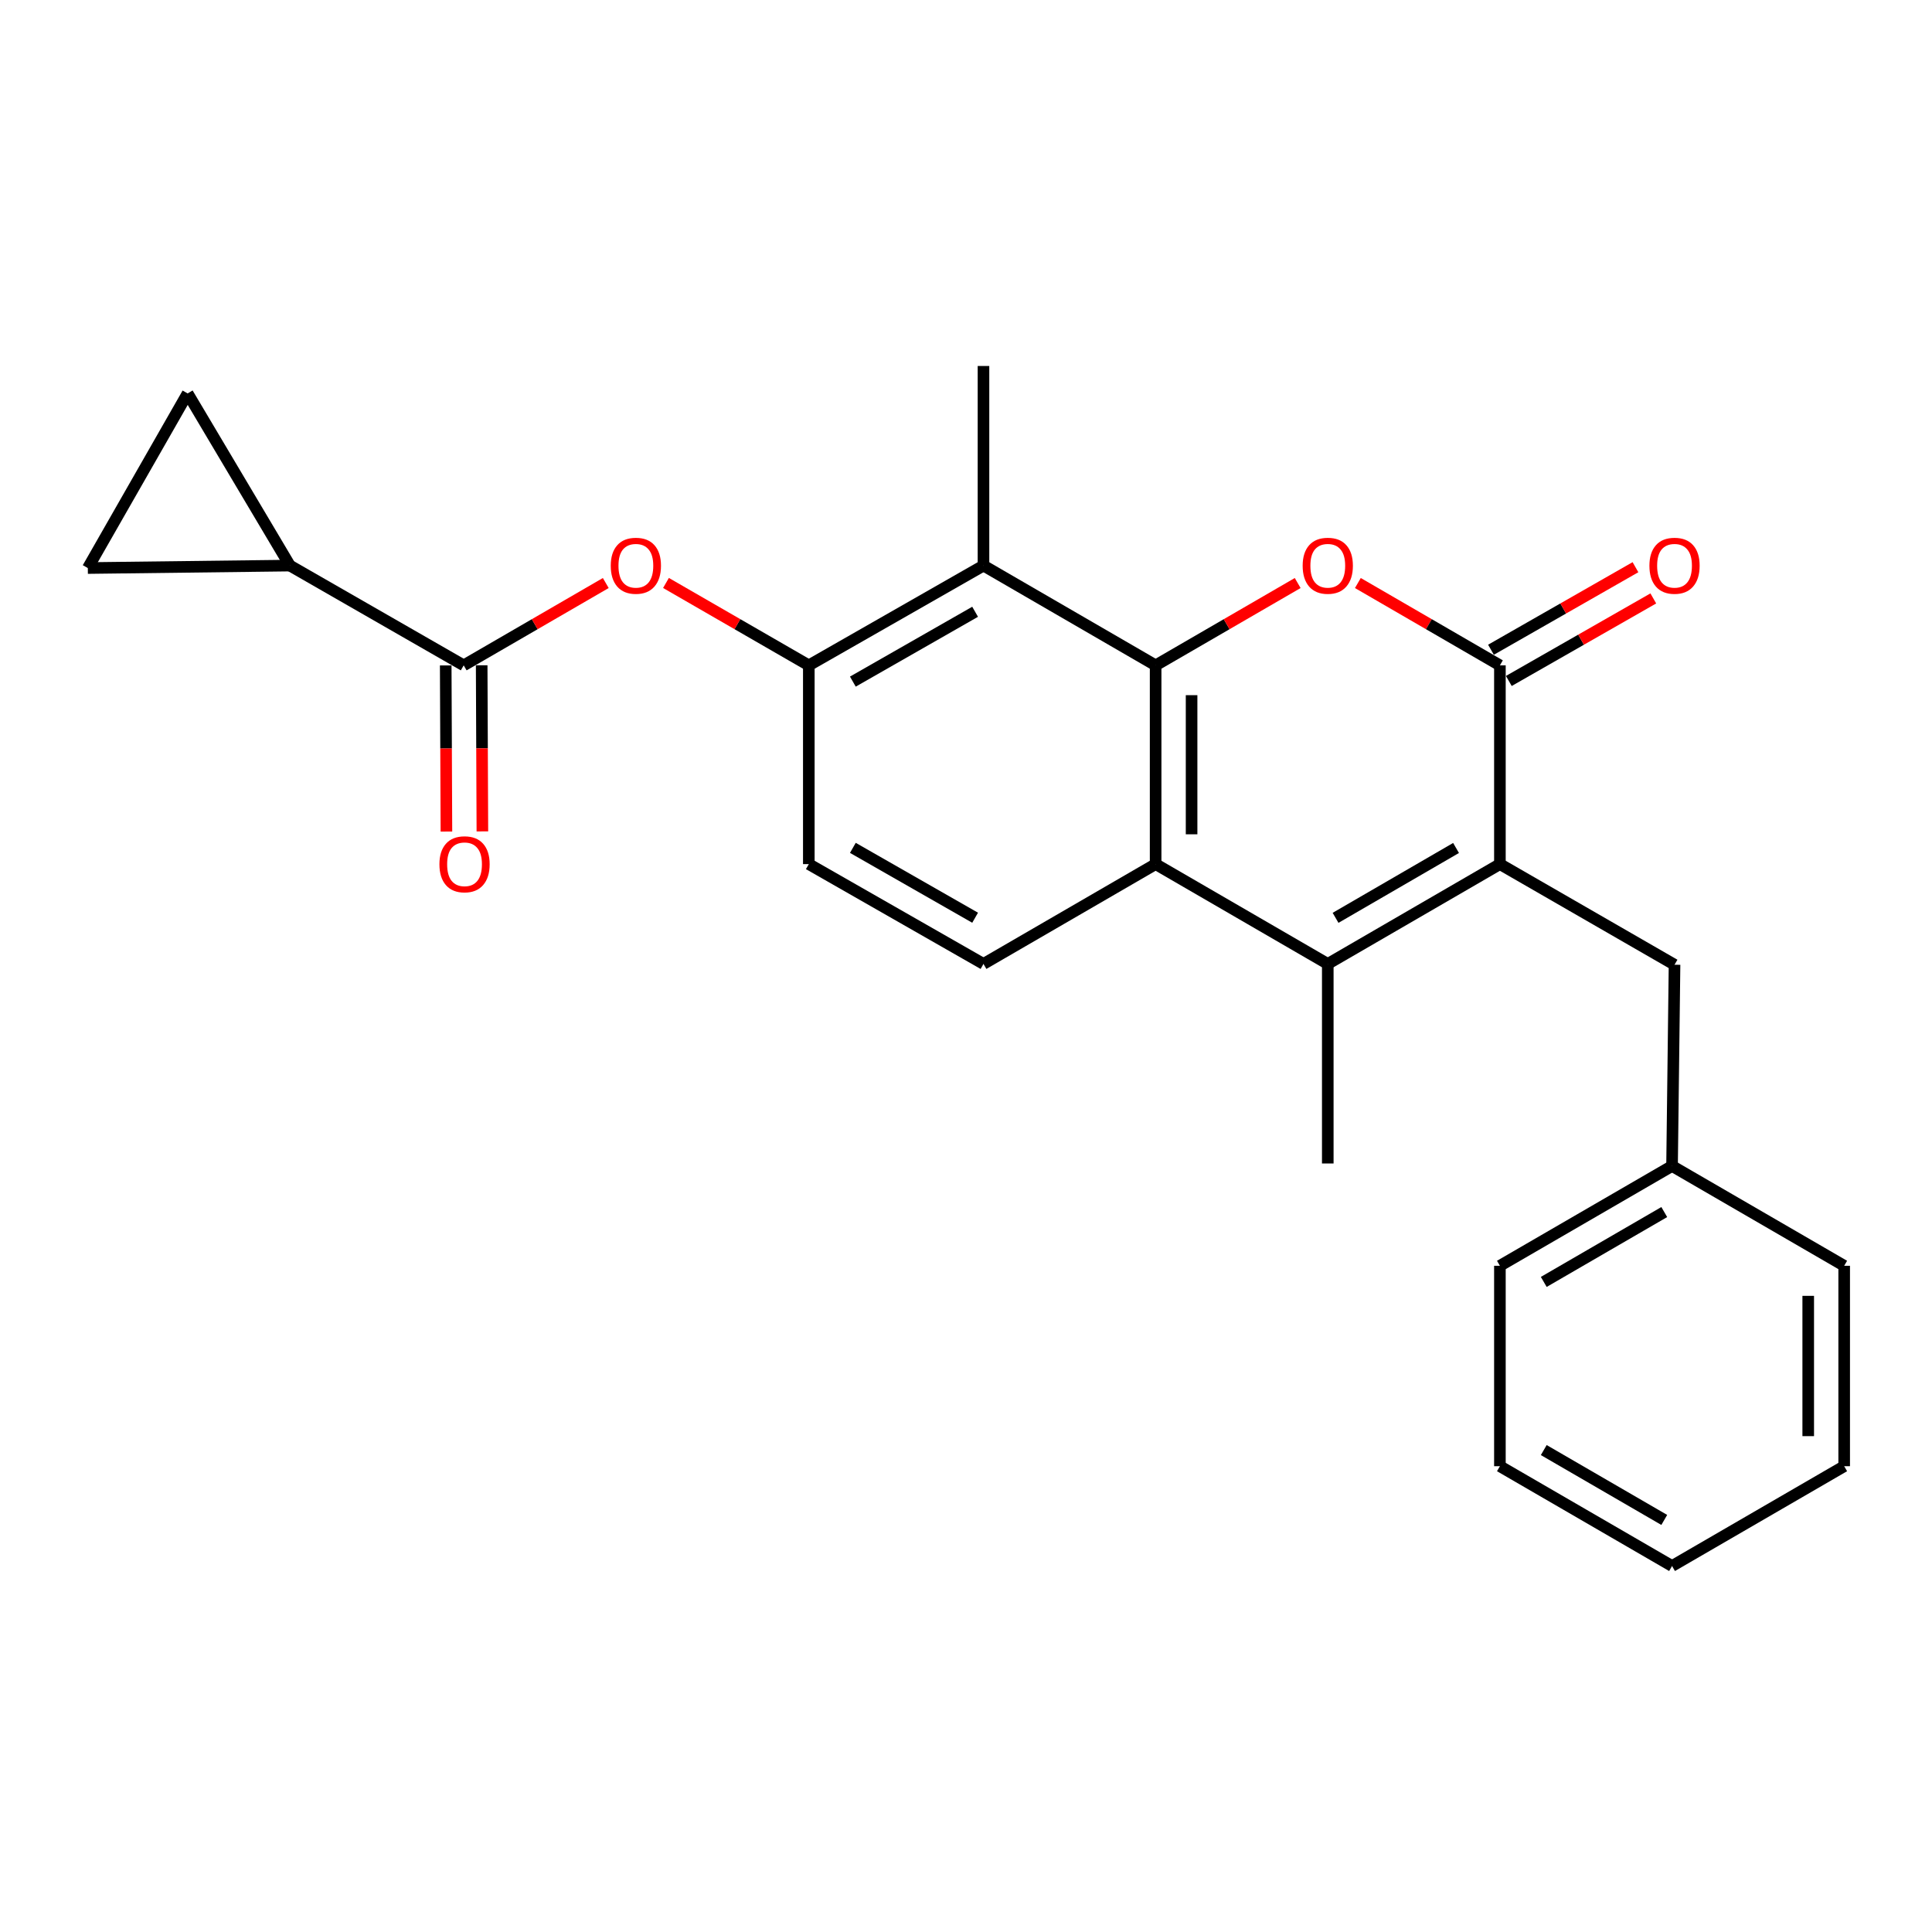 <?xml version='1.0' encoding='iso-8859-1'?>
<svg version='1.1' baseProfile='full'
              xmlns='http://www.w3.org/2000/svg'
                      xmlns:rdkit='http://www.rdkit.org/xml'
                      xmlns:xlink='http://www.w3.org/1999/xlink'
                  xml:space='preserve'
width='1000px' height='1000px' viewBox='0 0 1000 1000'>
<!-- END OF HEADER -->
<rect style='opacity:1.0;fill:#FFFFFF;stroke:none' width='1000' height='1000' x='0' y='0'> </rect>
<path class='bond-1' d='M 598.152,344.387 L 634.916,323.08' style='fill:none;fill-rule:evenodd;stroke:#000000;stroke-width:6px;stroke-linecap:butt;stroke-linejoin:miter;stroke-opacity:1' />
<path class='bond-1' d='M 634.916,323.08 L 671.681,301.773' style='fill:none;fill-rule:evenodd;stroke:#FF0000;stroke-width:6px;stroke-linecap:butt;stroke-linejoin:miter;stroke-opacity:1' />
<path class='bond-4' d='M 598.152,344.387 L 598.152,447.264' style='fill:none;fill-rule:evenodd;stroke:#000000;stroke-width:6px;stroke-linecap:butt;stroke-linejoin:miter;stroke-opacity:1' />
<path class='bond-4' d='M 616.764,359.818 L 616.764,431.832' style='fill:none;fill-rule:evenodd;stroke:#000000;stroke-width:6px;stroke-linecap:butt;stroke-linejoin:miter;stroke-opacity:1' />
<path class='bond-5' d='M 598.152,344.387 L 509.048,292.746' style='fill:none;fill-rule:evenodd;stroke:#000000;stroke-width:6px;stroke-linecap:butt;stroke-linejoin:miter;stroke-opacity:1' />
<path class='bond-0' d='M 776.348,447.264 L 687.255,498.925' style='fill:none;fill-rule:evenodd;stroke:#000000;stroke-width:6px;stroke-linecap:butt;stroke-linejoin:miter;stroke-opacity:1' />
<path class='bond-0' d='M 753.648,438.911 L 691.283,475.074' style='fill:none;fill-rule:evenodd;stroke:#000000;stroke-width:6px;stroke-linecap:butt;stroke-linejoin:miter;stroke-opacity:1' />
<path class='bond-13' d='M 776.348,447.264 L 866.734,499.349' style='fill:none;fill-rule:evenodd;stroke:#000000;stroke-width:6px;stroke-linecap:butt;stroke-linejoin:miter;stroke-opacity:1' />
<path class='bond-25' d='M 776.348,447.264 L 776.348,344.387' style='fill:none;fill-rule:evenodd;stroke:#000000;stroke-width:6px;stroke-linecap:butt;stroke-linejoin:miter;stroke-opacity:1' />
<path class='bond-2' d='M 702.83,301.774 L 739.589,323.08' style='fill:none;fill-rule:evenodd;stroke:#FF0000;stroke-width:6px;stroke-linecap:butt;stroke-linejoin:miter;stroke-opacity:1' />
<path class='bond-2' d='M 739.589,323.08 L 776.348,344.387' style='fill:none;fill-rule:evenodd;stroke:#000000;stroke-width:6px;stroke-linecap:butt;stroke-linejoin:miter;stroke-opacity:1' />
<path class='bond-14' d='M 780.965,352.467 L 818.357,331.104' style='fill:none;fill-rule:evenodd;stroke:#000000;stroke-width:6px;stroke-linecap:butt;stroke-linejoin:miter;stroke-opacity:1' />
<path class='bond-14' d='M 818.357,331.104 L 855.749,309.741' style='fill:none;fill-rule:evenodd;stroke:#FF0000;stroke-width:6px;stroke-linecap:butt;stroke-linejoin:miter;stroke-opacity:1' />
<path class='bond-14' d='M 771.732,336.306 L 809.124,314.943' style='fill:none;fill-rule:evenodd;stroke:#000000;stroke-width:6px;stroke-linecap:butt;stroke-linejoin:miter;stroke-opacity:1' />
<path class='bond-14' d='M 809.124,314.943 L 846.515,293.58' style='fill:none;fill-rule:evenodd;stroke:#FF0000;stroke-width:6px;stroke-linecap:butt;stroke-linejoin:miter;stroke-opacity:1' />
<path class='bond-3' d='M 687.255,498.925 L 598.152,447.264' style='fill:none;fill-rule:evenodd;stroke:#000000;stroke-width:6px;stroke-linecap:butt;stroke-linejoin:miter;stroke-opacity:1' />
<path class='bond-17' d='M 687.255,498.925 L 687.255,602.215' style='fill:none;fill-rule:evenodd;stroke:#000000;stroke-width:6px;stroke-linecap:butt;stroke-linejoin:miter;stroke-opacity:1' />
<path class='bond-12' d='M 598.152,447.264 L 509.048,498.925' style='fill:none;fill-rule:evenodd;stroke:#000000;stroke-width:6px;stroke-linecap:butt;stroke-linejoin:miter;stroke-opacity:1' />
<path class='bond-7' d='M 509.048,292.746 L 418.641,344.387' style='fill:none;fill-rule:evenodd;stroke:#000000;stroke-width:6px;stroke-linecap:butt;stroke-linejoin:miter;stroke-opacity:1' />
<path class='bond-7' d='M 504.719,316.654 L 441.434,352.803' style='fill:none;fill-rule:evenodd;stroke:#000000;stroke-width:6px;stroke-linecap:butt;stroke-linejoin:miter;stroke-opacity:1' />
<path class='bond-19' d='M 509.048,292.746 L 509.048,189.435' style='fill:none;fill-rule:evenodd;stroke:#000000;stroke-width:6px;stroke-linecap:butt;stroke-linejoin:miter;stroke-opacity:1' />
<path class='bond-6' d='M 240.01,344.387 L 276.78,323.079' style='fill:none;fill-rule:evenodd;stroke:#000000;stroke-width:6px;stroke-linecap:butt;stroke-linejoin:miter;stroke-opacity:1' />
<path class='bond-6' d='M 276.78,323.079 L 313.549,301.772' style='fill:none;fill-rule:evenodd;stroke:#FF0000;stroke-width:6px;stroke-linecap:butt;stroke-linejoin:miter;stroke-opacity:1' />
<path class='bond-8' d='M 240.01,344.387 L 150.059,292.746' style='fill:none;fill-rule:evenodd;stroke:#000000;stroke-width:6px;stroke-linecap:butt;stroke-linejoin:miter;stroke-opacity:1' />
<path class='bond-16' d='M 230.704,344.426 L 230.885,387.418' style='fill:none;fill-rule:evenodd;stroke:#000000;stroke-width:6px;stroke-linecap:butt;stroke-linejoin:miter;stroke-opacity:1' />
<path class='bond-16' d='M 230.885,387.418 L 231.067,430.411' style='fill:none;fill-rule:evenodd;stroke:#FF0000;stroke-width:6px;stroke-linecap:butt;stroke-linejoin:miter;stroke-opacity:1' />
<path class='bond-16' d='M 249.316,344.347 L 249.498,387.34' style='fill:none;fill-rule:evenodd;stroke:#000000;stroke-width:6px;stroke-linecap:butt;stroke-linejoin:miter;stroke-opacity:1' />
<path class='bond-16' d='M 249.498,387.34 L 249.679,430.332' style='fill:none;fill-rule:evenodd;stroke:#FF0000;stroke-width:6px;stroke-linecap:butt;stroke-linejoin:miter;stroke-opacity:1' />
<path class='bond-9' d='M 418.641,344.387 L 381.675,323.061' style='fill:none;fill-rule:evenodd;stroke:#000000;stroke-width:6px;stroke-linecap:butt;stroke-linejoin:miter;stroke-opacity:1' />
<path class='bond-9' d='M 381.675,323.061 L 344.708,301.736' style='fill:none;fill-rule:evenodd;stroke:#FF0000;stroke-width:6px;stroke-linecap:butt;stroke-linejoin:miter;stroke-opacity:1' />
<path class='bond-15' d='M 418.641,344.387 L 418.641,447.264' style='fill:none;fill-rule:evenodd;stroke:#000000;stroke-width:6px;stroke-linecap:butt;stroke-linejoin:miter;stroke-opacity:1' />
<path class='bond-10' d='M 150.059,292.746 L 97.115,203.632' style='fill:none;fill-rule:evenodd;stroke:#000000;stroke-width:6px;stroke-linecap:butt;stroke-linejoin:miter;stroke-opacity:1' />
<path class='bond-11' d='M 150.059,292.746 L 45.455,294.018' style='fill:none;fill-rule:evenodd;stroke:#000000;stroke-width:6px;stroke-linecap:butt;stroke-linejoin:miter;stroke-opacity:1' />
<path class='bond-27' d='M 97.115,203.632 L 45.455,294.018' style='fill:none;fill-rule:evenodd;stroke:#000000;stroke-width:6px;stroke-linecap:butt;stroke-linejoin:miter;stroke-opacity:1' />
<path class='bond-26' d='M 509.048,498.925 L 418.641,447.264' style='fill:none;fill-rule:evenodd;stroke:#000000;stroke-width:6px;stroke-linecap:butt;stroke-linejoin:miter;stroke-opacity:1' />
<path class='bond-26' d='M 504.721,475.015 L 441.437,438.852' style='fill:none;fill-rule:evenodd;stroke:#000000;stroke-width:6px;stroke-linecap:butt;stroke-linejoin:miter;stroke-opacity:1' />
<path class='bond-18' d='M 866.734,499.349 L 865.452,603.508' style='fill:none;fill-rule:evenodd;stroke:#000000;stroke-width:6px;stroke-linecap:butt;stroke-linejoin:miter;stroke-opacity:1' />
<path class='bond-20' d='M 865.452,603.508 L 776.348,655.169' style='fill:none;fill-rule:evenodd;stroke:#000000;stroke-width:6px;stroke-linecap:butt;stroke-linejoin:miter;stroke-opacity:1' />
<path class='bond-20' d='M 861.422,627.359 L 799.05,663.522' style='fill:none;fill-rule:evenodd;stroke:#000000;stroke-width:6px;stroke-linecap:butt;stroke-linejoin:miter;stroke-opacity:1' />
<path class='bond-21' d='M 865.452,603.508 L 954.545,655.169' style='fill:none;fill-rule:evenodd;stroke:#000000;stroke-width:6px;stroke-linecap:butt;stroke-linejoin:miter;stroke-opacity:1' />
<path class='bond-23' d='M 776.348,655.169 L 776.348,758.904' style='fill:none;fill-rule:evenodd;stroke:#000000;stroke-width:6px;stroke-linecap:butt;stroke-linejoin:miter;stroke-opacity:1' />
<path class='bond-22' d='M 954.545,655.169 L 954.545,758.904' style='fill:none;fill-rule:evenodd;stroke:#000000;stroke-width:6px;stroke-linecap:butt;stroke-linejoin:miter;stroke-opacity:1' />
<path class='bond-22' d='M 935.933,670.729 L 935.933,743.344' style='fill:none;fill-rule:evenodd;stroke:#000000;stroke-width:6px;stroke-linecap:butt;stroke-linejoin:miter;stroke-opacity:1' />
<path class='bond-24' d='M 954.545,758.904 L 865.452,810.565' style='fill:none;fill-rule:evenodd;stroke:#000000;stroke-width:6px;stroke-linecap:butt;stroke-linejoin:miter;stroke-opacity:1' />
<path class='bond-28' d='M 776.348,758.904 L 865.452,810.565' style='fill:none;fill-rule:evenodd;stroke:#000000;stroke-width:6px;stroke-linecap:butt;stroke-linejoin:miter;stroke-opacity:1' />
<path class='bond-28' d='M 799.05,750.551 L 861.422,786.714' style='fill:none;fill-rule:evenodd;stroke:#000000;stroke-width:6px;stroke-linecap:butt;stroke-linejoin:miter;stroke-opacity:1' />
<path  class='atom-2' d='M 674.255 292.826
Q 674.255 286.026, 677.615 282.226
Q 680.975 278.426, 687.255 278.426
Q 693.535 278.426, 696.895 282.226
Q 700.255 286.026, 700.255 292.826
Q 700.255 299.706, 696.855 303.626
Q 693.455 307.506, 687.255 307.506
Q 681.015 307.506, 677.615 303.626
Q 674.255 299.746, 674.255 292.826
M 687.255 304.306
Q 691.575 304.306, 693.895 301.426
Q 696.255 298.506, 696.255 292.826
Q 696.255 287.266, 693.895 284.466
Q 691.575 281.626, 687.255 281.626
Q 682.935 281.626, 680.575 284.426
Q 678.255 287.226, 678.255 292.826
Q 678.255 298.546, 680.575 301.426
Q 682.935 304.306, 687.255 304.306
' fill='#FF0000'/>
<path  class='atom-10' d='M 316.124 292.826
Q 316.124 286.026, 319.484 282.226
Q 322.844 278.426, 329.124 278.426
Q 335.404 278.426, 338.764 282.226
Q 342.124 286.026, 342.124 292.826
Q 342.124 299.706, 338.724 303.626
Q 335.324 307.506, 329.124 307.506
Q 322.884 307.506, 319.484 303.626
Q 316.124 299.746, 316.124 292.826
M 329.124 304.306
Q 333.444 304.306, 335.764 301.426
Q 338.124 298.506, 338.124 292.826
Q 338.124 287.266, 335.764 284.466
Q 333.444 281.626, 329.124 281.626
Q 324.804 281.626, 322.444 284.426
Q 320.124 287.226, 320.124 292.826
Q 320.124 298.546, 322.444 301.426
Q 324.804 304.306, 329.124 304.306
' fill='#FF0000'/>
<path  class='atom-15' d='M 853.734 292.826
Q 853.734 286.026, 857.094 282.226
Q 860.454 278.426, 866.734 278.426
Q 873.014 278.426, 876.374 282.226
Q 879.734 286.026, 879.734 292.826
Q 879.734 299.706, 876.334 303.626
Q 872.934 307.506, 866.734 307.506
Q 860.494 307.506, 857.094 303.626
Q 853.734 299.746, 853.734 292.826
M 866.734 304.306
Q 871.054 304.306, 873.374 301.426
Q 875.734 298.506, 875.734 292.826
Q 875.734 287.266, 873.374 284.466
Q 871.054 281.626, 866.734 281.626
Q 862.414 281.626, 860.054 284.426
Q 857.734 287.226, 857.734 292.826
Q 857.734 298.546, 860.054 301.426
Q 862.414 304.306, 866.734 304.306
' fill='#FF0000'/>
<path  class='atom-17' d='M 227.444 447.344
Q 227.444 440.544, 230.804 436.744
Q 234.164 432.944, 240.444 432.944
Q 246.724 432.944, 250.084 436.744
Q 253.444 440.544, 253.444 447.344
Q 253.444 454.224, 250.044 458.144
Q 246.644 462.024, 240.444 462.024
Q 234.204 462.024, 230.804 458.144
Q 227.444 454.264, 227.444 447.344
M 240.444 458.824
Q 244.764 458.824, 247.084 455.944
Q 249.444 453.024, 249.444 447.344
Q 249.444 441.784, 247.084 438.984
Q 244.764 436.144, 240.444 436.144
Q 236.124 436.144, 233.764 438.944
Q 231.444 441.744, 231.444 447.344
Q 231.444 453.064, 233.764 455.944
Q 236.124 458.824, 240.444 458.824
' fill='#FF0000'/>
</svg>
